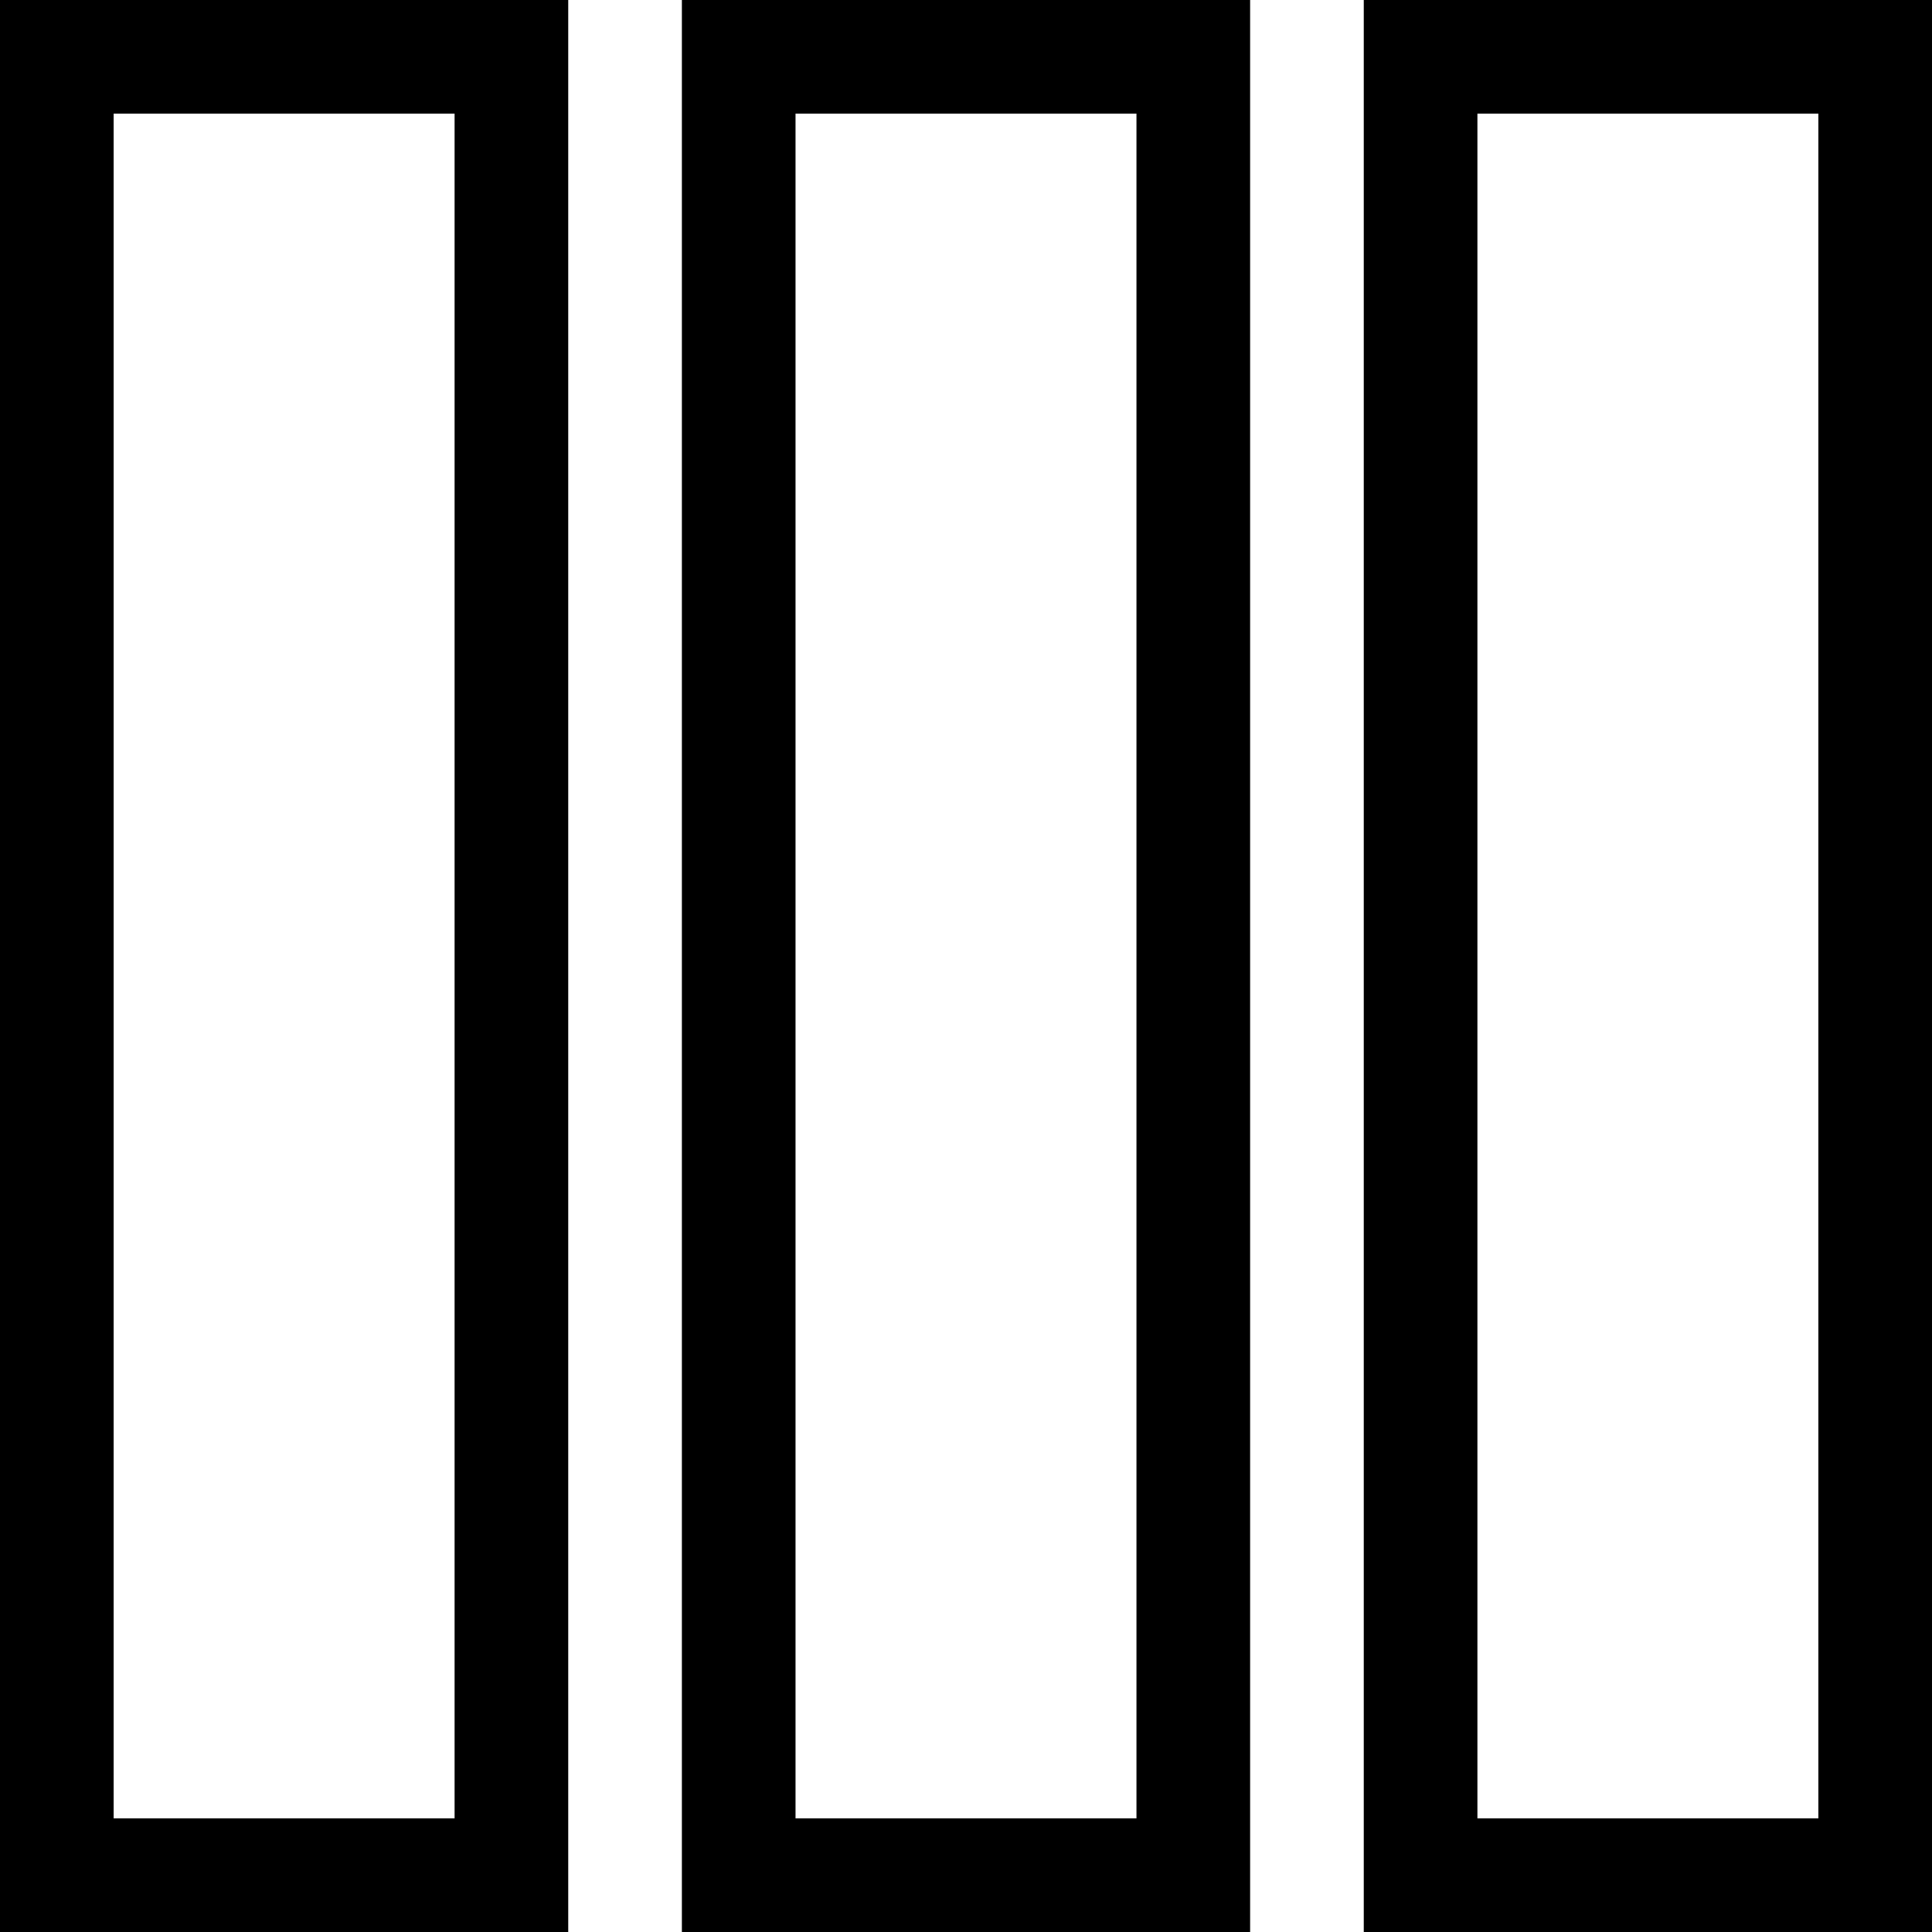 <?xml version="1.0" encoding="utf-8"?>
<!-- Generated by IcoMoon.io -->
<!DOCTYPE svg PUBLIC "-//W3C//DTD SVG 1.1//EN" "http://www.w3.org/Graphics/SVG/1.1/DTD/svg11.dtd">
<svg version="1.1" xmlns="http://www.w3.org/2000/svg" xmlns:xlink="http://www.w3.org/1999/xlink" width="17" height="17" viewBox="0 0 17 17">
<g>
</g>
	<path d="M0 17h5v-17h-5v17zM1 1h3v15h-3v-15zM6 17h5v-17h-5v17zM7 1h3v15h-3v-15zM12 0v17h5v-17h-5zM16 16h-3v-15h3v15z" fill="#000000" />
</svg>
